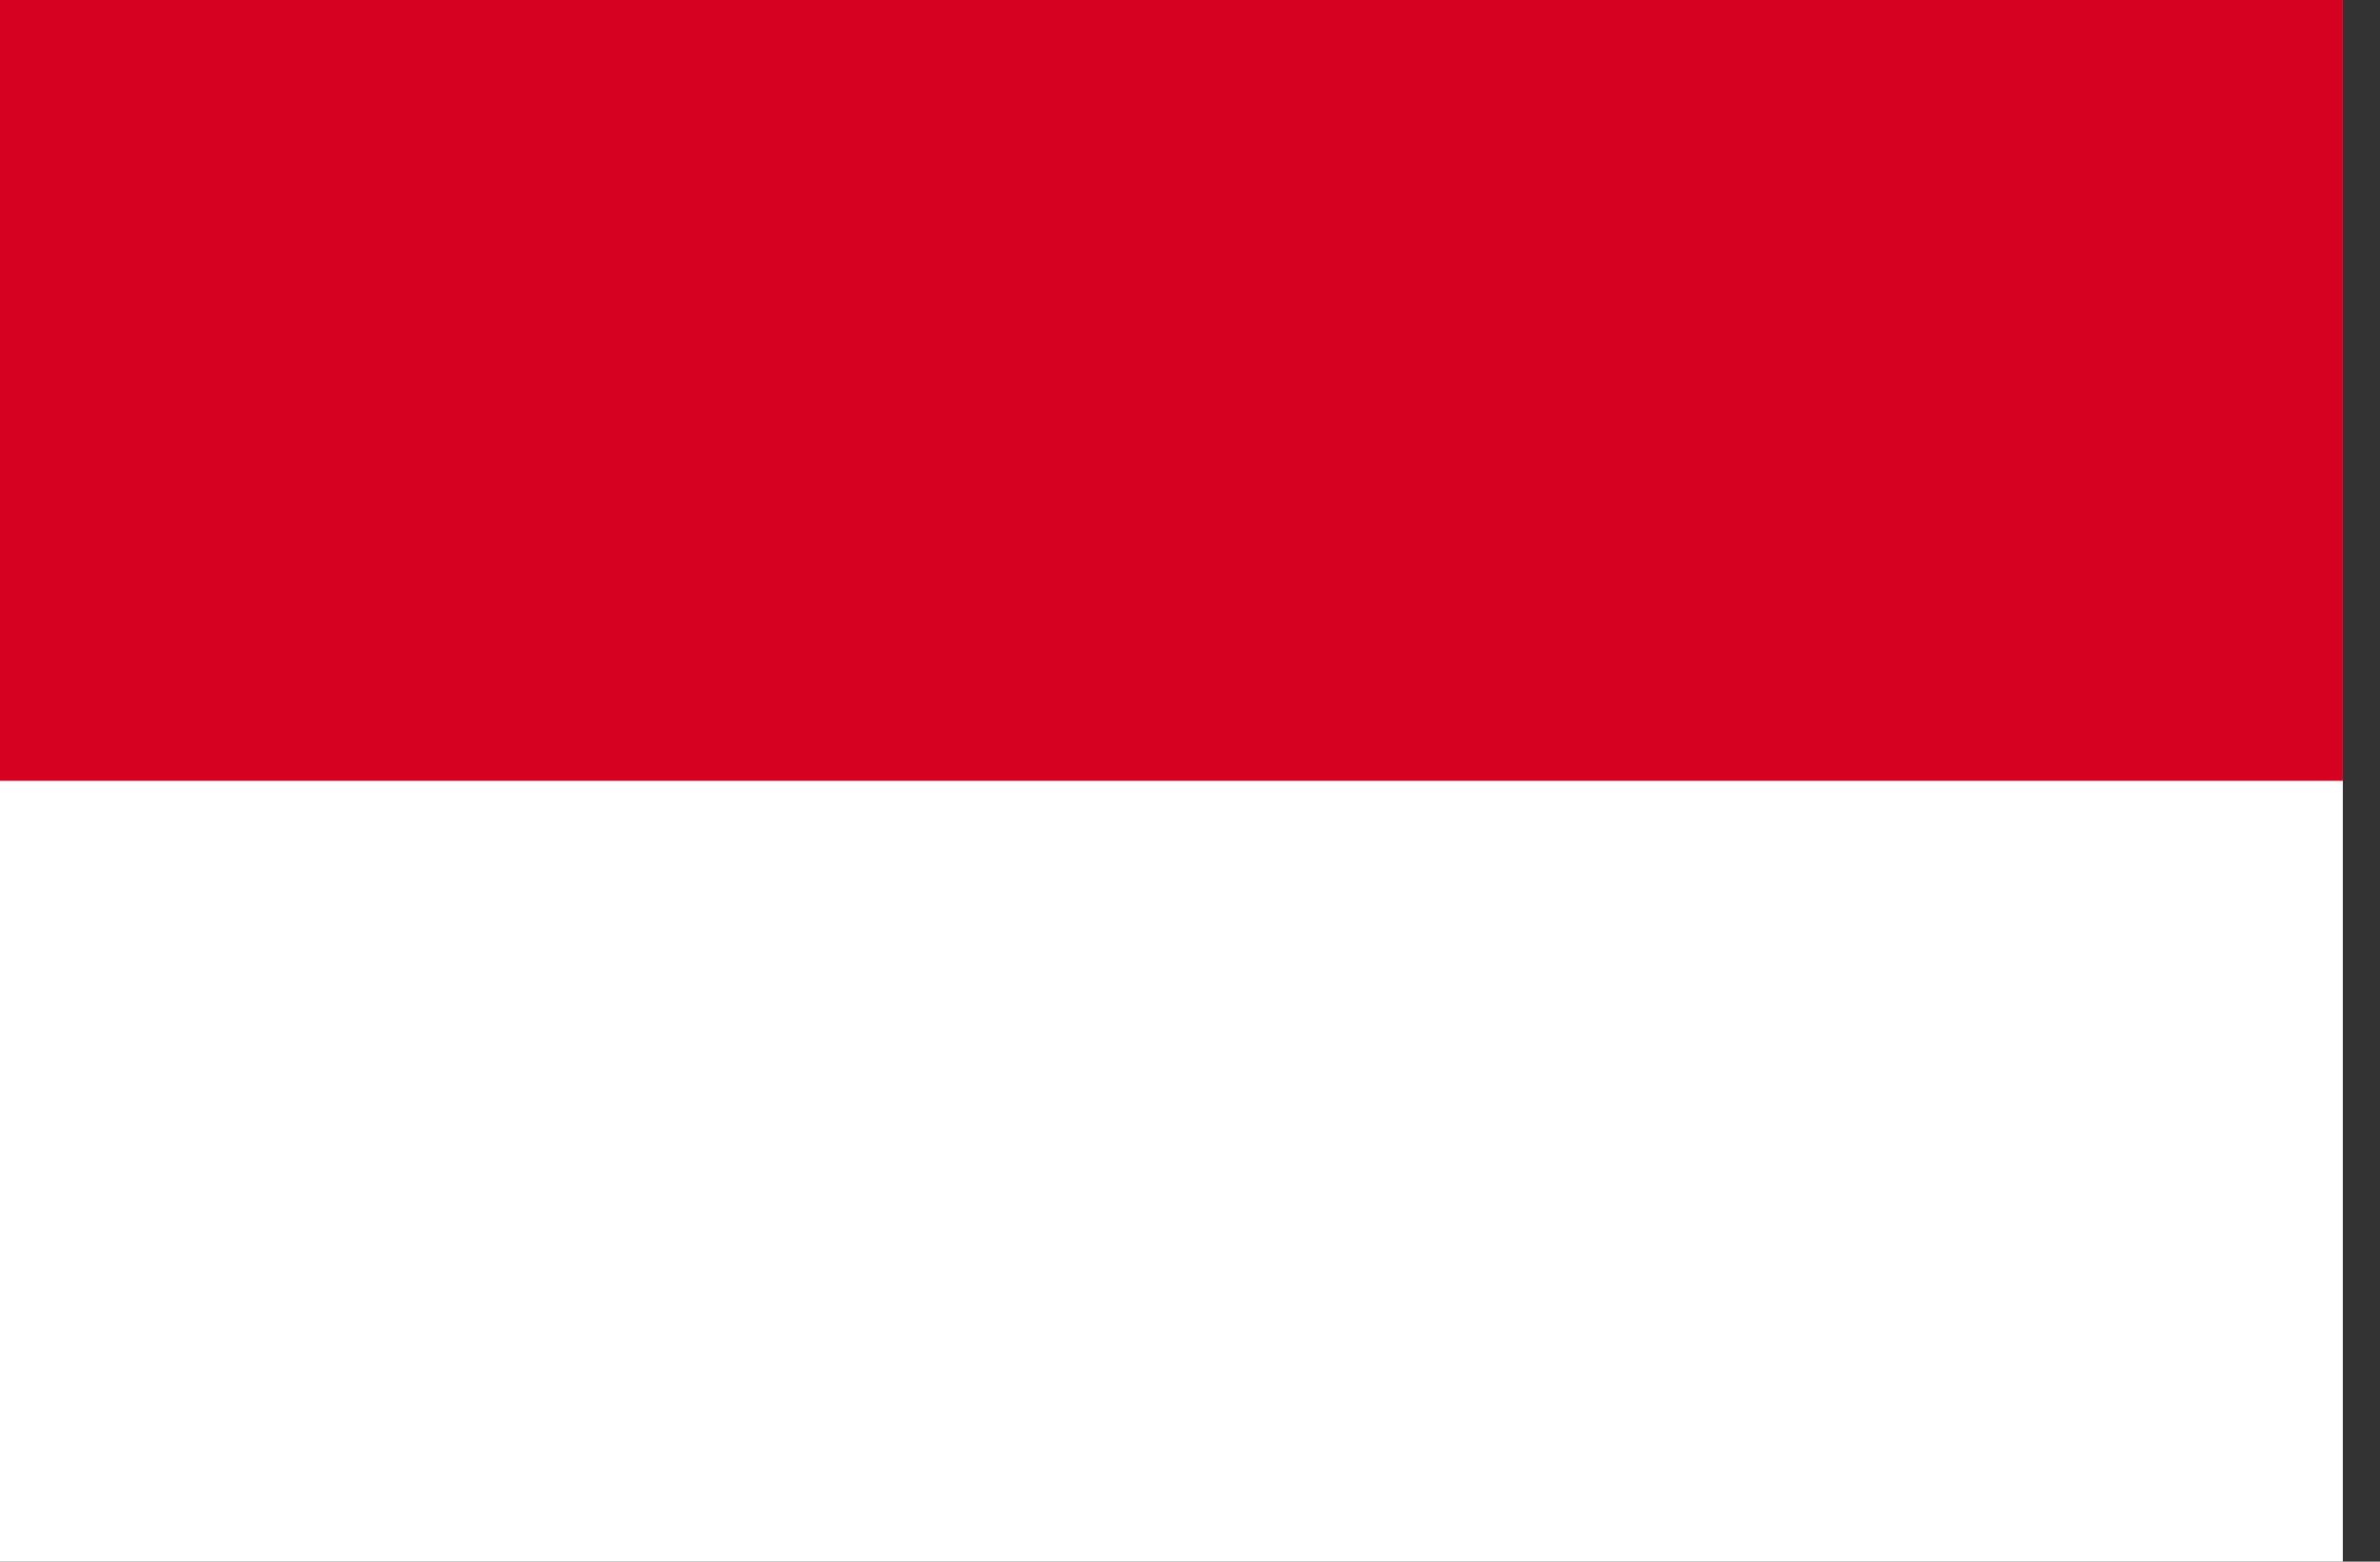 <svg width="32" height="21" viewBox="0 0 32 21" fill="none" xmlns="http://www.w3.org/2000/svg">
<rect x="0" y="0" width="32" height="21" fill="#333333" stroke="none"/>
<g clip-path="url(#clip0_831_2451)">
<path d="M31.5 0H0V21H31.5V0Z" fill="white"/>
<path d="M31.5 0H0V10.5H31.5V0Z" fill="#D60021"/>
</g>
<defs>
<clipPath id="clip0_831_2451">
<rect width="31.5" height="21" fill="white"/>
</clipPath>
</defs>
</svg>
